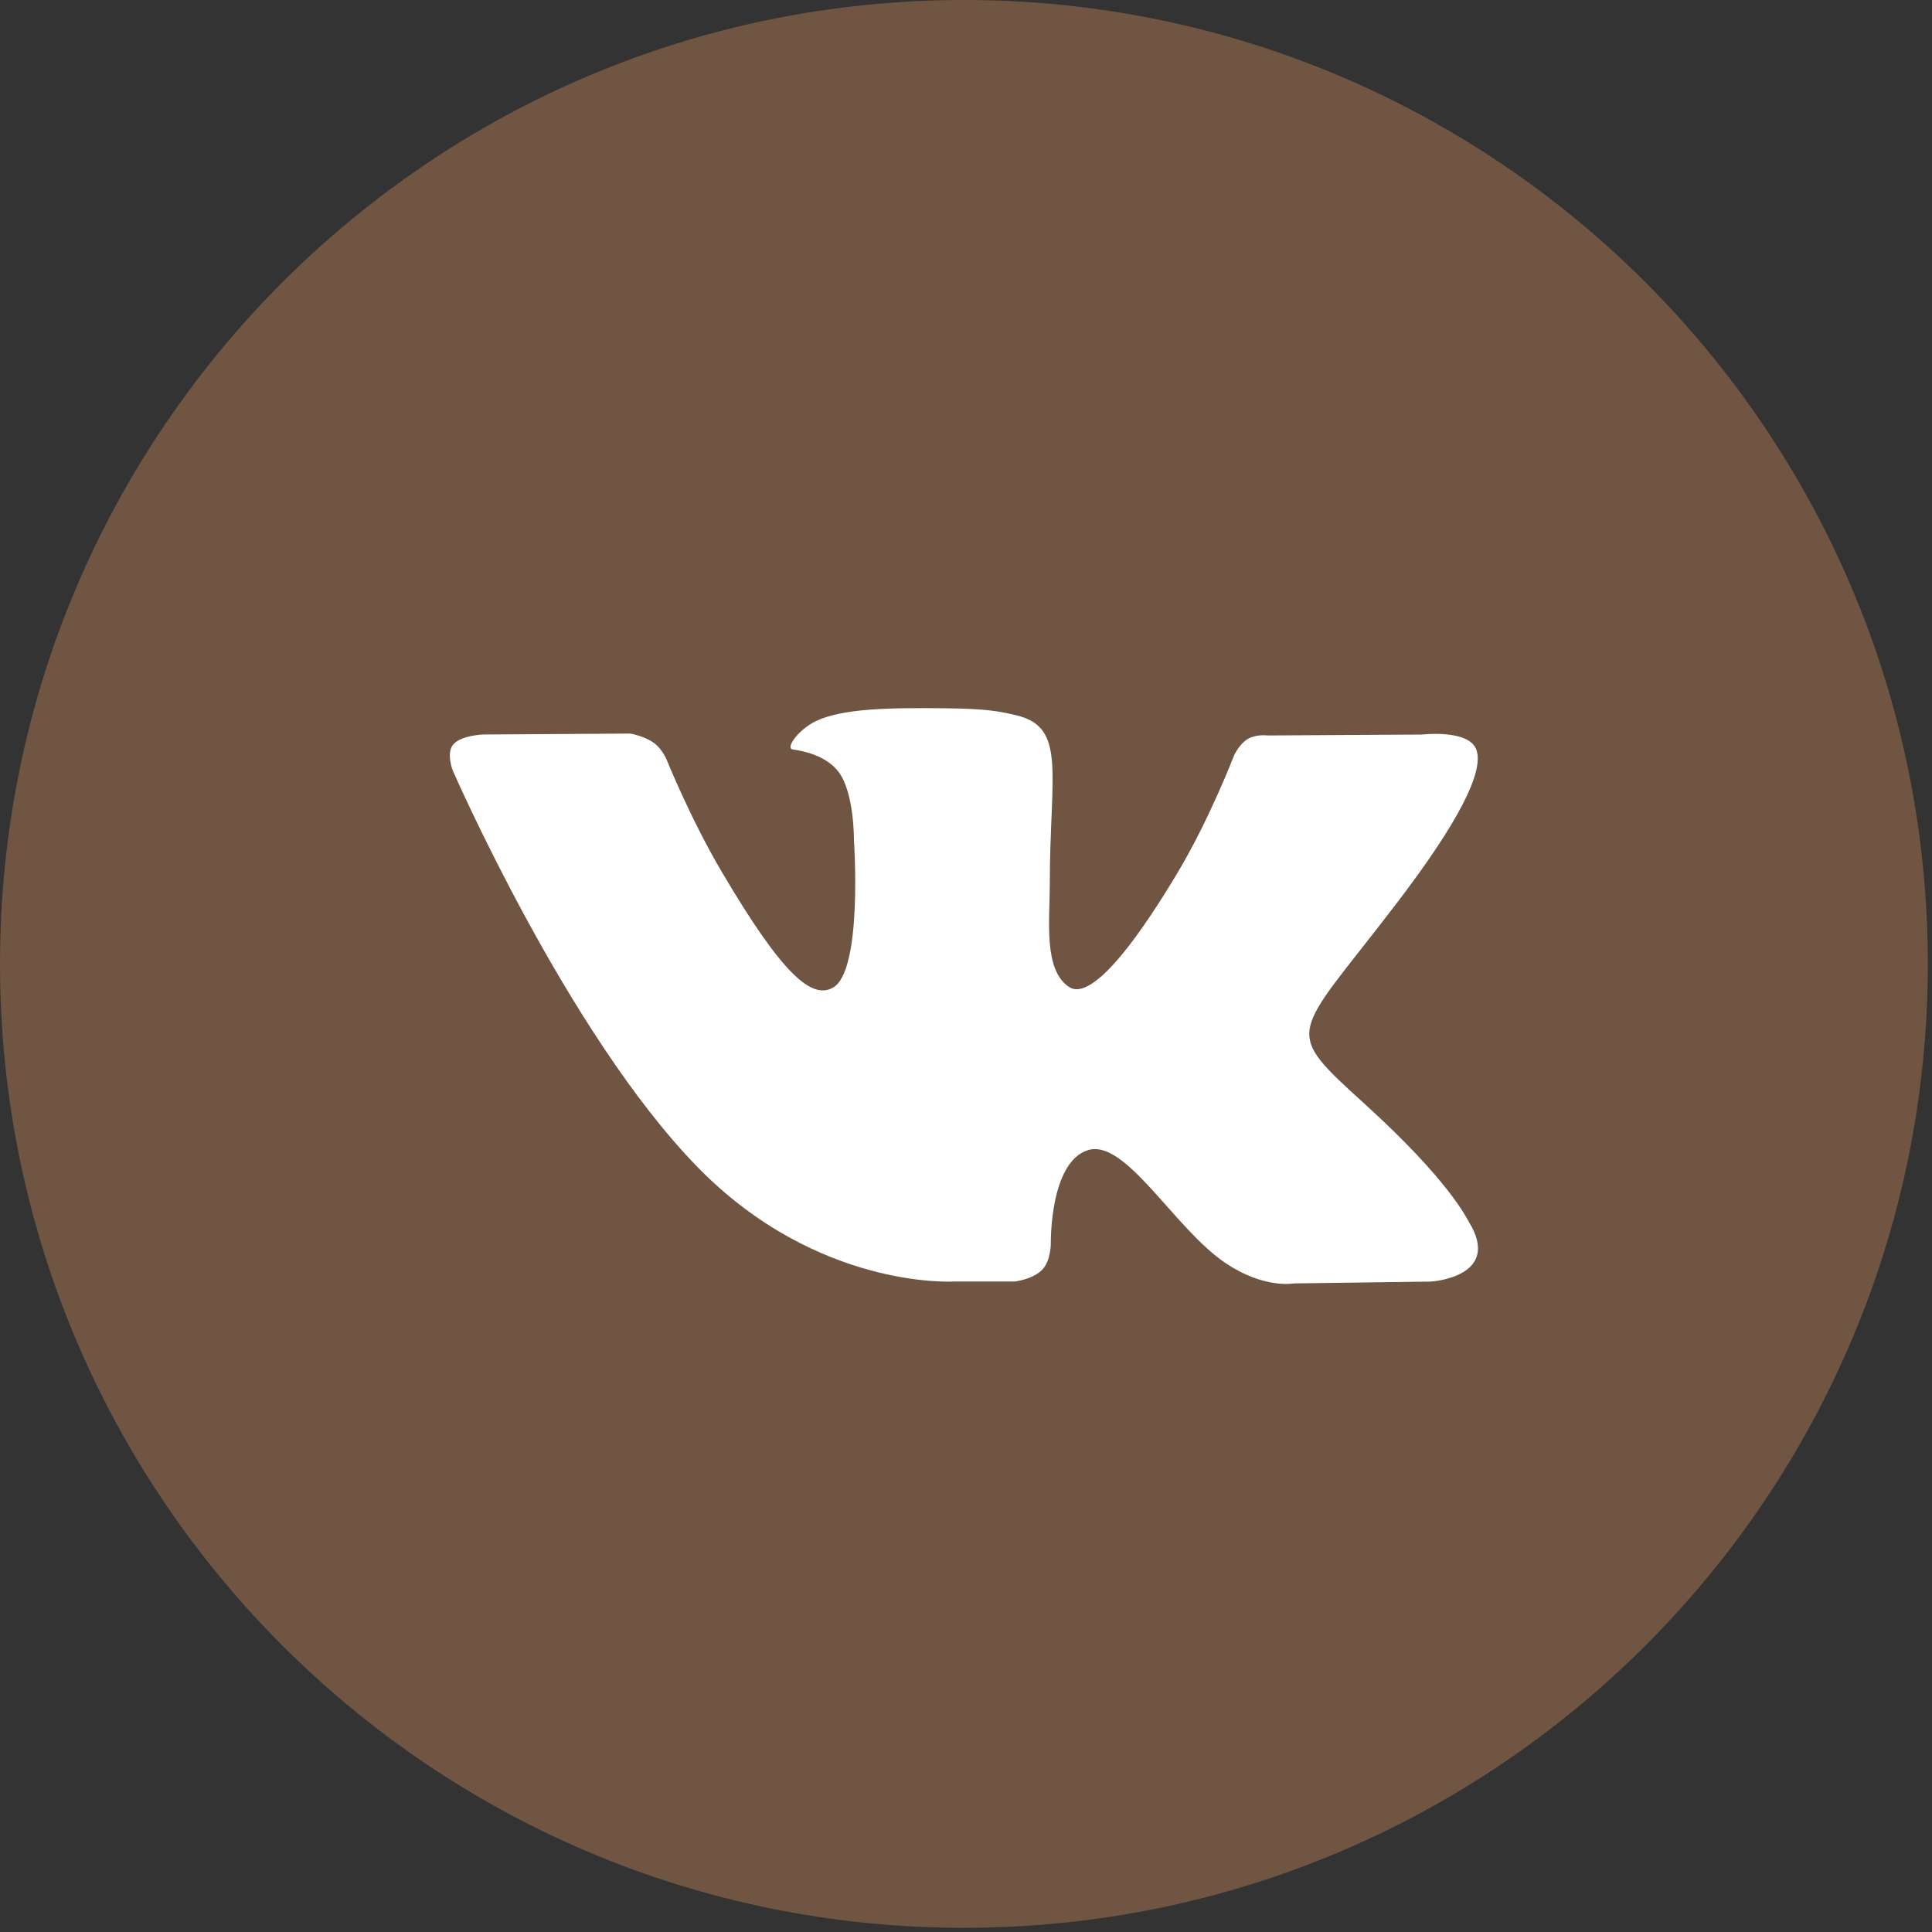 <?xml version="1.0" encoding="UTF-8"?> <svg xmlns="http://www.w3.org/2000/svg" width="152" height="152" viewBox="0 0 152 152" fill="none"><rect x="0" y="0" width="152" height="152" fill="#333333" stroke="none"/> <path fill-rule="evenodd" clip-rule="evenodd" d="M-8.17731e-06 75.836C-8.17731e-06 33.954 33.954 3.82636e-05 75.836 3.82636e-05C117.718 3.82636e-05 151.672 33.954 151.672 75.836C151.672 117.718 117.718 151.672 75.836 151.672C33.954 151.672 -8.17731e-06 117.72 -8.17731e-06 75.836Z" fill="#6F5542"></path> <path d="M79.804 100.827C79.804 100.827 81.263 100.668 82.011 99.879C82.696 99.156 82.673 97.793 82.673 97.793C82.673 97.793 82.582 91.426 85.593 90.488C88.561 89.562 92.37 96.643 96.412 99.366C99.466 101.423 101.786 100.973 101.786 100.973L112.588 100.827C112.588 100.827 118.238 100.483 115.561 96.122C115.338 95.766 113.998 92.897 107.53 87.002C100.75 80.831 101.662 81.827 109.817 71.15C114.79 64.65 116.774 60.679 116.152 58.983C115.566 57.358 111.908 57.79 111.908 57.79L99.744 57.863C99.744 57.863 98.844 57.742 98.174 58.134C97.519 58.515 97.097 59.415 97.097 59.415C97.097 59.415 95.173 64.443 92.608 68.725C87.19 77.75 85.026 78.228 84.139 77.669C82.079 76.359 82.592 72.419 82.592 69.618C82.592 60.866 83.947 57.221 79.963 56.278C78.641 55.965 77.668 55.757 74.286 55.722C69.943 55.676 66.275 55.737 64.192 56.733C62.809 57.401 61.74 58.882 62.392 58.968C63.193 59.074 65.016 59.448 65.982 60.737C67.228 62.406 67.185 66.142 67.185 66.142C67.185 66.142 67.9 76.44 65.511 77.717C63.873 78.597 61.626 76.807 56.798 68.614C54.323 64.421 52.455 59.784 52.455 59.784C52.455 59.784 52.096 58.917 51.451 58.452C50.67 57.888 49.586 57.714 49.586 57.714L38.028 57.787C38.028 57.787 36.289 57.835 35.655 58.576C35.091 59.233 35.612 60.596 35.612 60.596C35.612 60.596 44.659 81.377 54.91 91.85C64.306 101.451 74.971 100.824 74.971 100.824H79.804V100.827Z" fill="white"></path> </svg> 